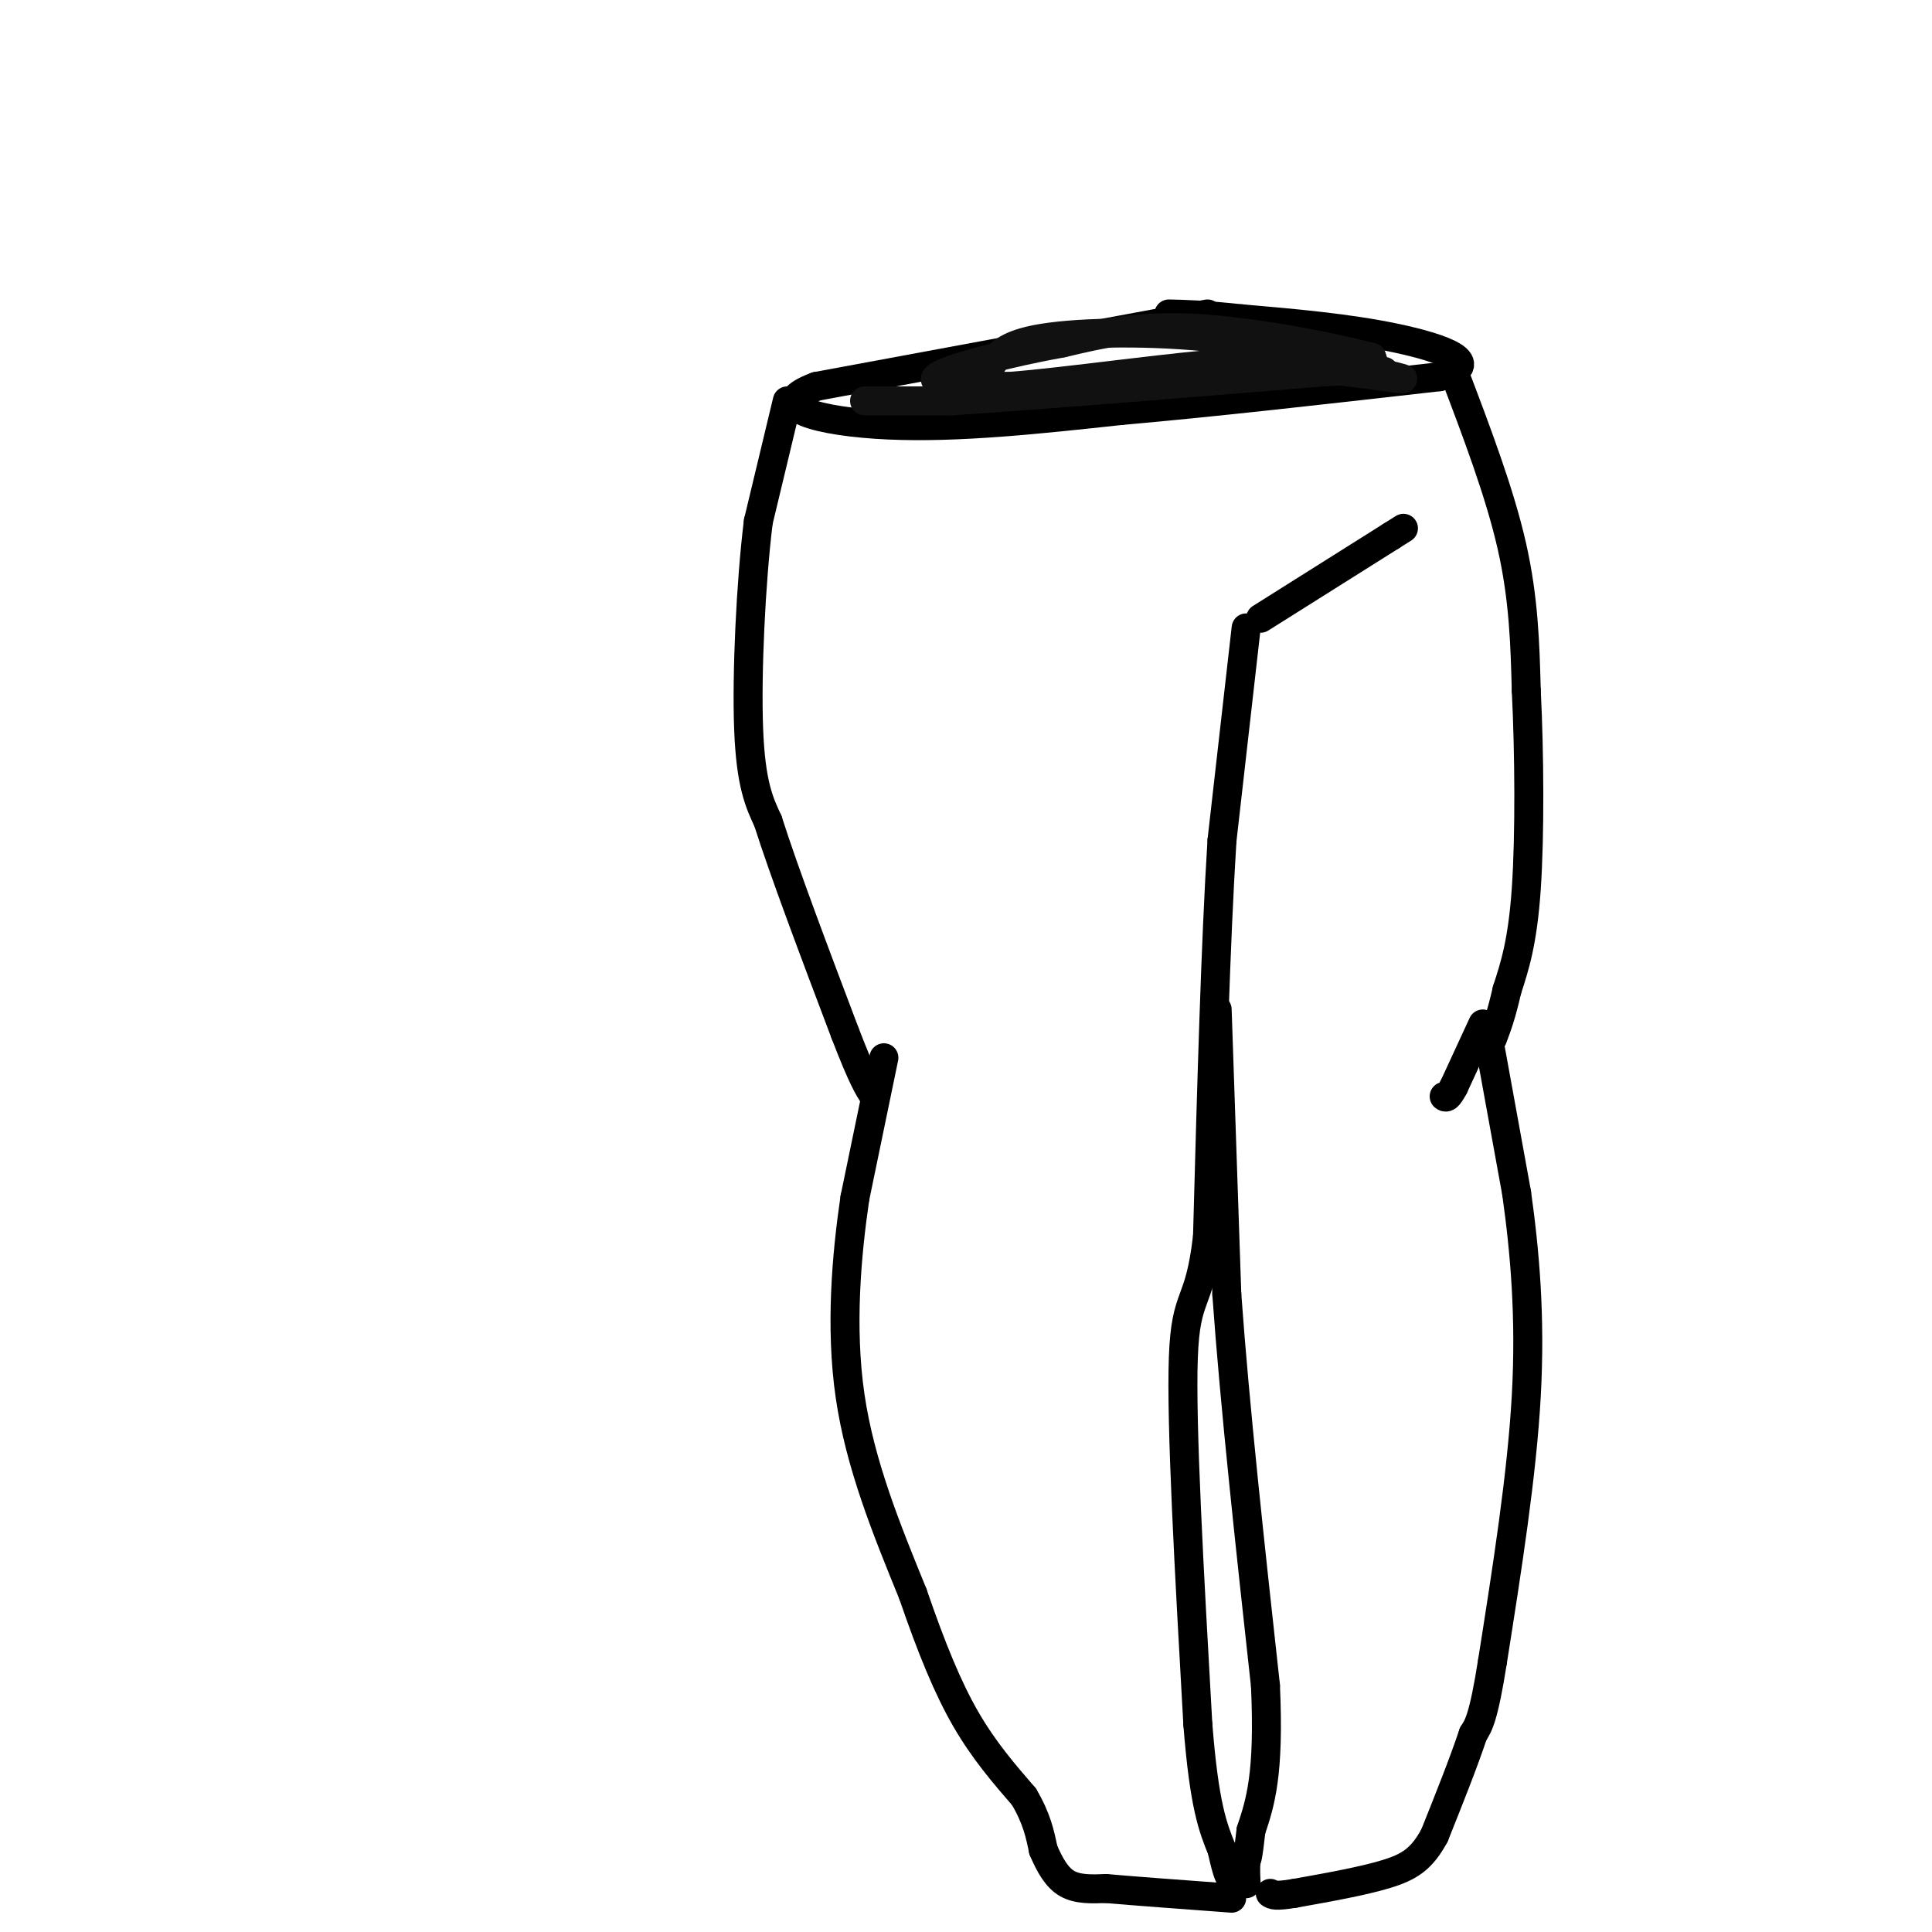 <svg viewBox='0 0 400 400' version='1.1' xmlns='http://www.w3.org/2000/svg' xmlns:xlink='http://www.w3.org/1999/xlink'><g fill='none' stroke='rgb(0,0,0)' stroke-width='6' stroke-linecap='round' stroke-linejoin='round'><path d='M250,65c0.000,0.000 -81.000,15.000 -81,15'/><path d='M169,80c-11.400,4.244 0.600,7.356 15,8c14.400,0.644 31.200,-1.178 48,-3'/><path d='M232,85c19.000,-1.667 42.500,-4.333 66,-7'/><path d='M298,78c9.689,-2.689 0.911,-5.911 -9,-8c-9.911,-2.089 -20.956,-3.044 -32,-4'/><path d='M257,66c-7.833,-0.833 -11.417,-0.917 -15,-1'/><path d='M163,83c0.000,0.000 -6.000,25.000 -6,25'/><path d='M157,108c-1.556,12.600 -2.444,31.600 -2,43c0.444,11.400 2.222,15.200 4,19'/><path d='M159,170c3.333,10.500 9.667,27.250 16,44'/><path d='M175,214c3.667,9.500 4.833,11.250 6,13'/><path d='M183,219c0.000,0.000 -6.000,29.000 -6,29'/><path d='M177,248c-1.733,11.800 -3.067,26.800 -1,41c2.067,14.200 7.533,27.600 13,41'/><path d='M189,330c3.933,11.444 7.267,19.556 11,26c3.733,6.444 7.867,11.222 12,16'/><path d='M212,372c2.667,4.500 3.333,7.750 4,11'/><path d='M216,383c1.378,3.222 2.822,5.778 5,7c2.178,1.222 5.089,1.111 8,1'/><path d='M229,391c5.667,0.500 15.833,1.250 26,2'/><path d='M261,128c0.000,0.000 27.000,-17.000 27,-17'/><path d='M288,111c4.500,-2.833 2.250,-1.417 0,0'/><path d='M258,130c0.000,0.000 -5.000,44.000 -5,44'/><path d='M253,174c-1.333,21.000 -2.167,51.500 -3,82'/><path d='M250,256c-1.711,14.933 -4.489,11.267 -5,25c-0.511,13.733 1.244,44.867 3,76'/><path d='M248,357c1.333,17.000 3.167,21.500 5,26'/><path d='M253,383c1.167,5.333 1.583,5.667 2,6'/><path d='M301,77c4.750,12.500 9.500,25.000 12,36c2.500,11.000 2.750,20.500 3,30'/><path d='M316,143c0.644,12.844 0.756,29.956 0,41c-0.756,11.044 -2.378,16.022 -4,21'/><path d='M312,205c-1.167,5.167 -2.083,7.583 -3,10'/><path d='M307,212c0.000,0.000 -6.000,13.000 -6,13'/><path d='M301,225c-1.333,2.500 -1.667,2.250 -2,2'/><path d='M308,214c0.000,0.000 6.000,33.000 6,33'/><path d='M314,247c1.689,12.022 2.911,25.578 2,42c-0.911,16.422 -3.956,35.711 -7,55'/><path d='M309,344c-1.833,11.667 -2.917,13.333 -4,15'/><path d='M305,359c-2.000,6.000 -5.000,13.500 -8,21'/><path d='M297,380c-2.622,4.867 -5.178,6.533 -10,8c-4.822,1.467 -11.911,2.733 -19,4'/><path d='M268,392c-4.000,0.667 -4.500,0.333 -5,0'/><path d='M252,209c0.000,0.000 2.000,59.000 2,59'/><path d='M254,268c1.667,23.333 4.833,52.167 8,81'/><path d='M262,349c0.833,18.500 -1.083,24.250 -3,30'/><path d='M259,379c-0.667,6.000 -0.833,6.000 -1,6'/><path d='M258,385c-0.167,1.833 -0.083,3.417 0,5'/></g>
<g fill='none' stroke='rgb(17,17,17)' stroke-width='6' stroke-linecap='round' stroke-linejoin='round'><path d='M179,83c0.000,0.000 18.000,0.000 18,0'/><path d='M197,83c15.833,-1.000 46.417,-3.500 77,-6'/><path d='M274,77c14.733,-0.800 13.067,0.200 12,0c-1.067,-0.200 -1.533,-1.600 -2,-3'/><path d='M284,74c-7.067,-1.933 -23.733,-5.267 -36,-6c-12.267,-0.733 -20.133,1.133 -28,3'/><path d='M220,71c-10.800,1.933 -23.800,5.267 -26,7c-2.200,1.733 6.400,1.867 15,2'/><path d='M209,80c11.756,-0.889 33.644,-4.111 47,-5c13.356,-0.889 18.178,0.556 23,2'/><path d='M279,77c7.444,0.889 14.556,2.111 10,1c-4.556,-1.111 -20.778,-4.556 -37,-8'/><path d='M252,70c-13.267,-1.511 -27.933,-1.289 -36,0c-8.067,1.289 -9.533,3.644 -11,6'/><path d='M205,76c-2.000,1.333 -1.500,1.667 -1,2'/></g>
</svg>